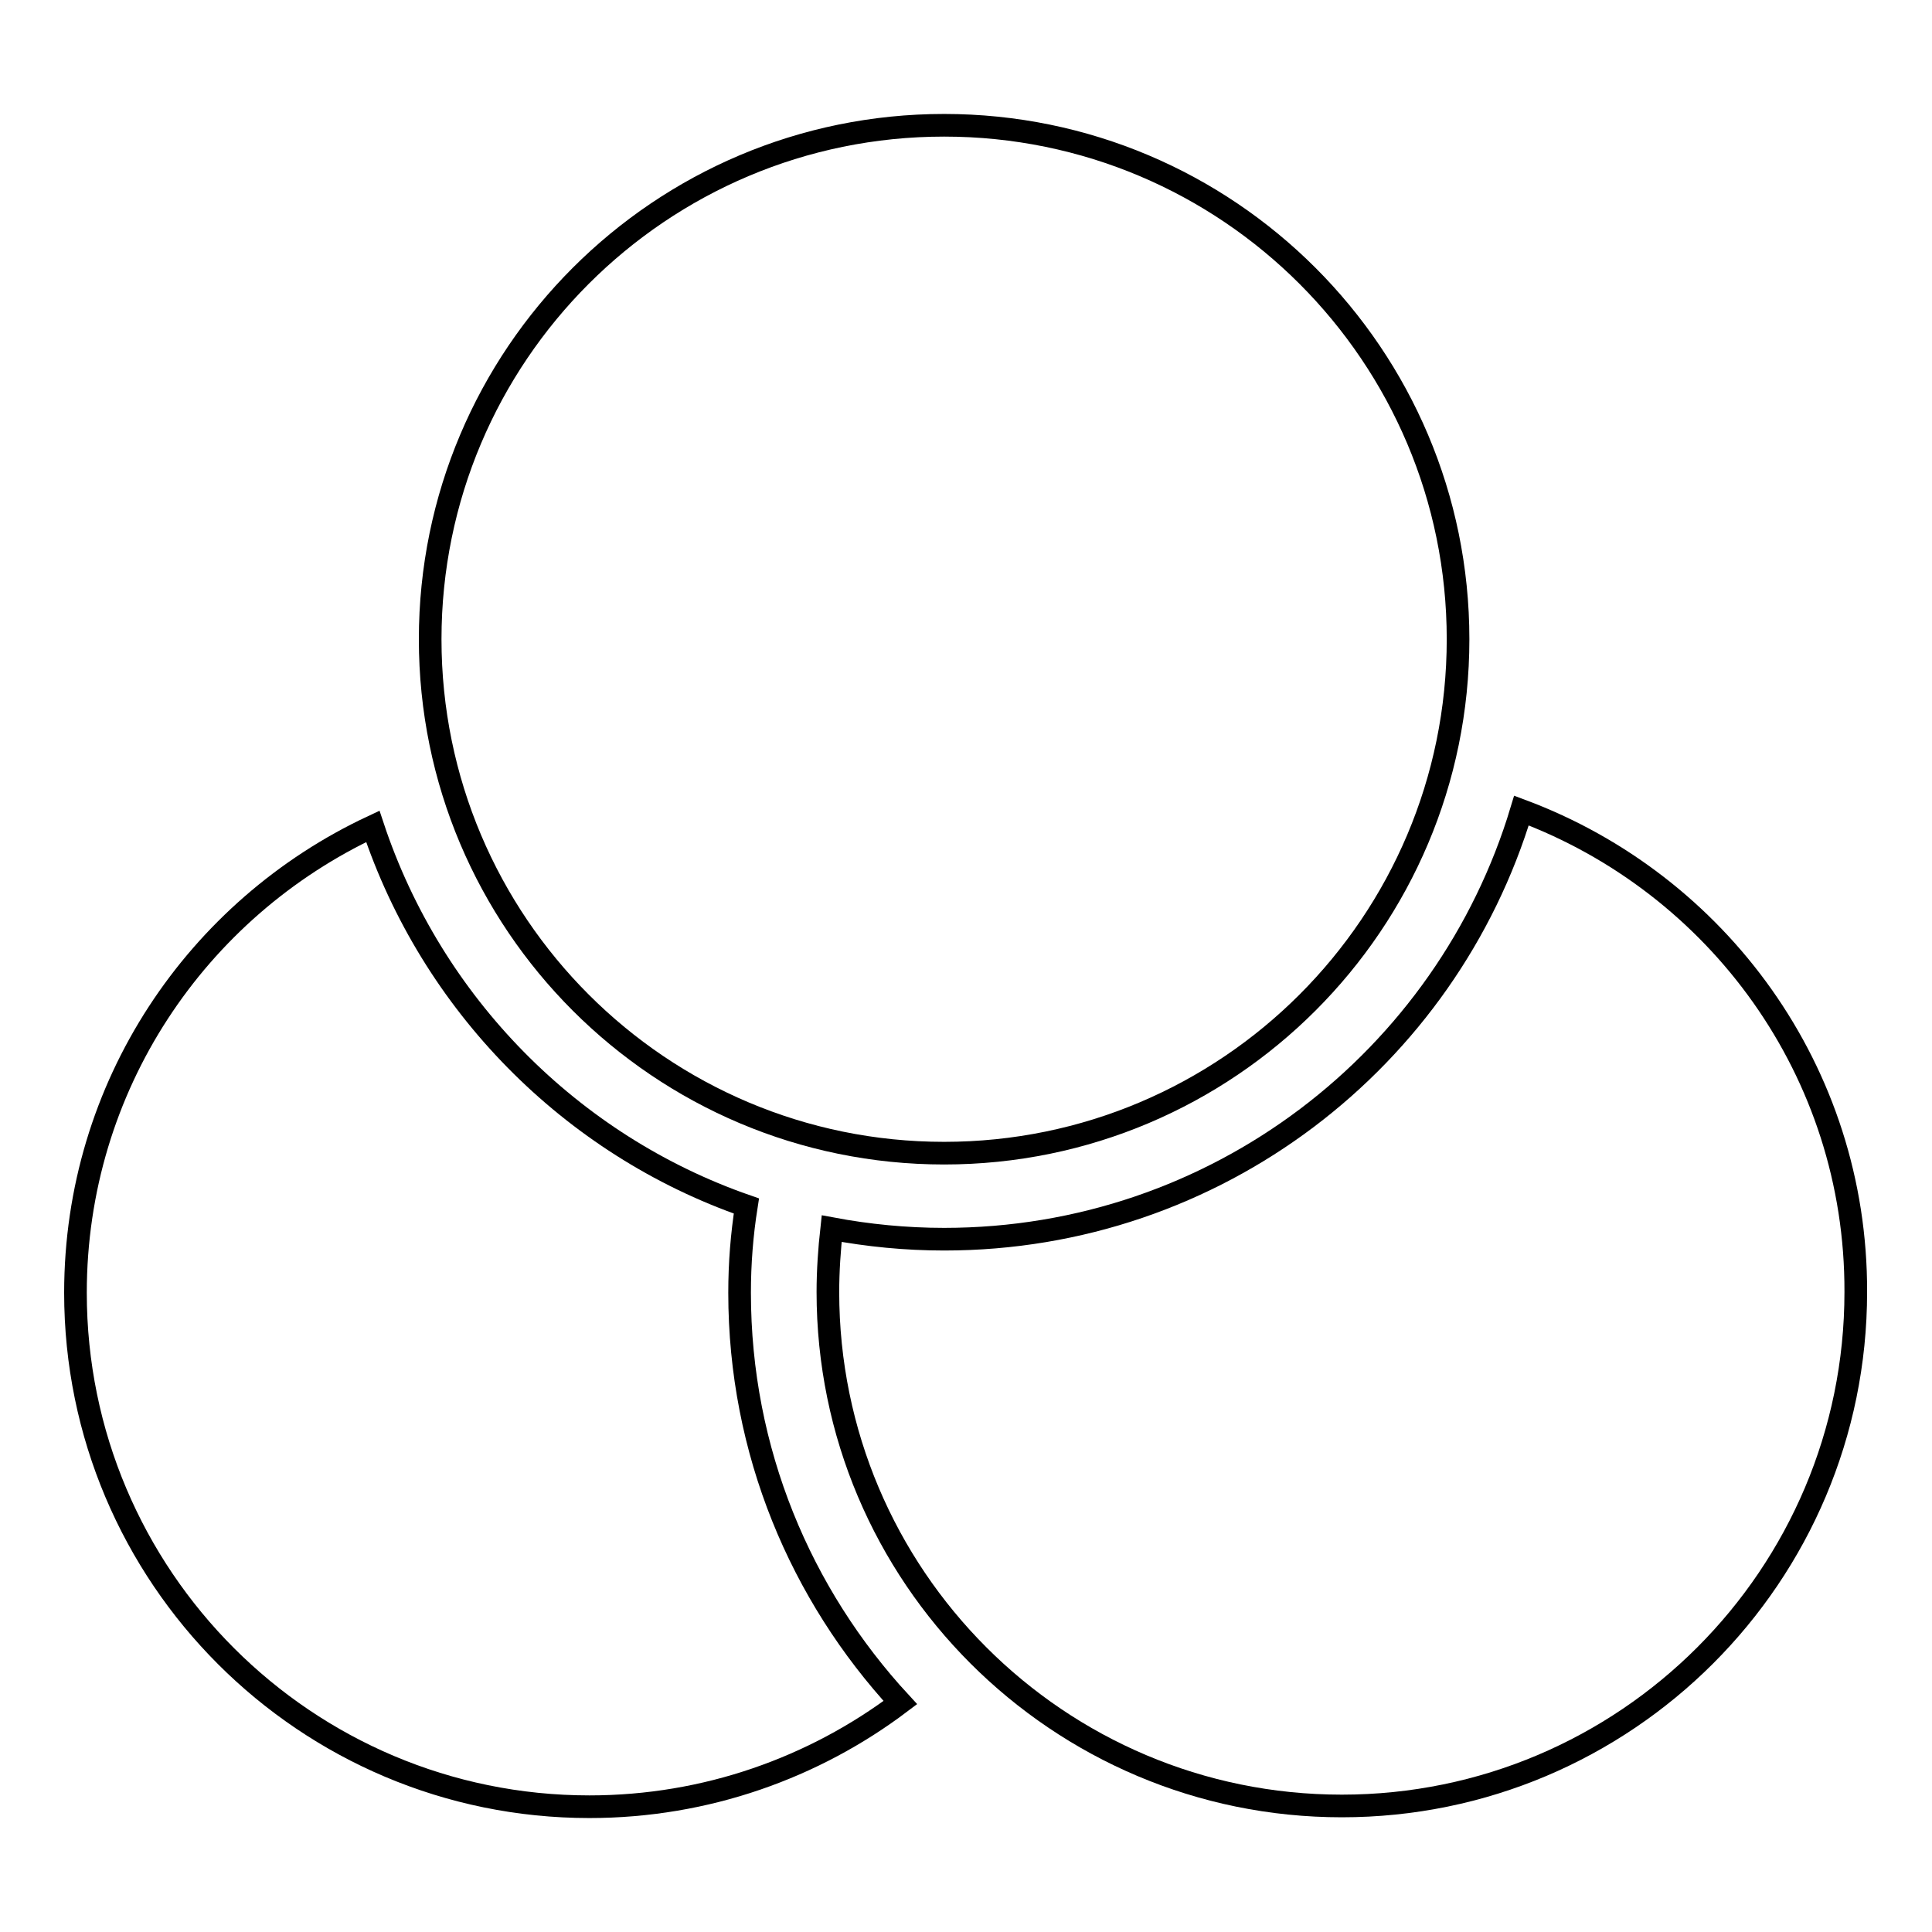 <?xml version="1.0" encoding="utf-8"?>
<!-- Svg Vector Icons : http://www.onlinewebfonts.com/icon -->
<!DOCTYPE svg PUBLIC "-//W3C//DTD SVG 1.1//EN" "http://www.w3.org/Graphics/SVG/1.1/DTD/svg11.dtd">
<svg version="1.1" xmlns="http://www.w3.org/2000/svg" xmlns:xlink="http://www.w3.org/1999/xlink" x="0px" y="0px" viewBox="0 0 256 256" enable-background="new 0 0 256 256" xml:space="preserve">
<g><g><path stroke-width="3" fill-opacity="0" stroke="#000000"  d="M57,84.7c0,37.6,30.5,68.1,68.1,68.1c37.6,0,68.1-30.5,68.1-68.1c0-37.6-30.5-68.1-68.1-68.1C87.5,16.6,57,47.1,57,84.7L57,84.7z"/><path stroke-width="3" fill-opacity="0" stroke="#000000"  d="M201.6,107.4c-9.9,32.9-40.4,56.8-76.5,56.8c-5.1,0-10.1-0.5-14.9-1.4c-0.3,2.7-0.5,5.6-0.5,8.4c0,37.6,30.5,68.1,68.1,68.1c37.6,0,68.1-30.5,68.1-68.1C246,142,227.6,117.1,201.6,107.4z"/><path stroke-width="3" fill-opacity="0" stroke="#000000"  d="M98.9,159.8c-23.3-8.1-41.7-26.8-49.5-50.3C26.1,120.4,10,143.9,10,171.3c0,37.6,30.5,68.1,68.1,68.1c15.5,0,29.8-5.2,41.2-13.8C106.1,211.3,98,192.3,98,171.3C98,167.4,98.3,163.6,98.9,159.8z"/></g></g>
</svg>